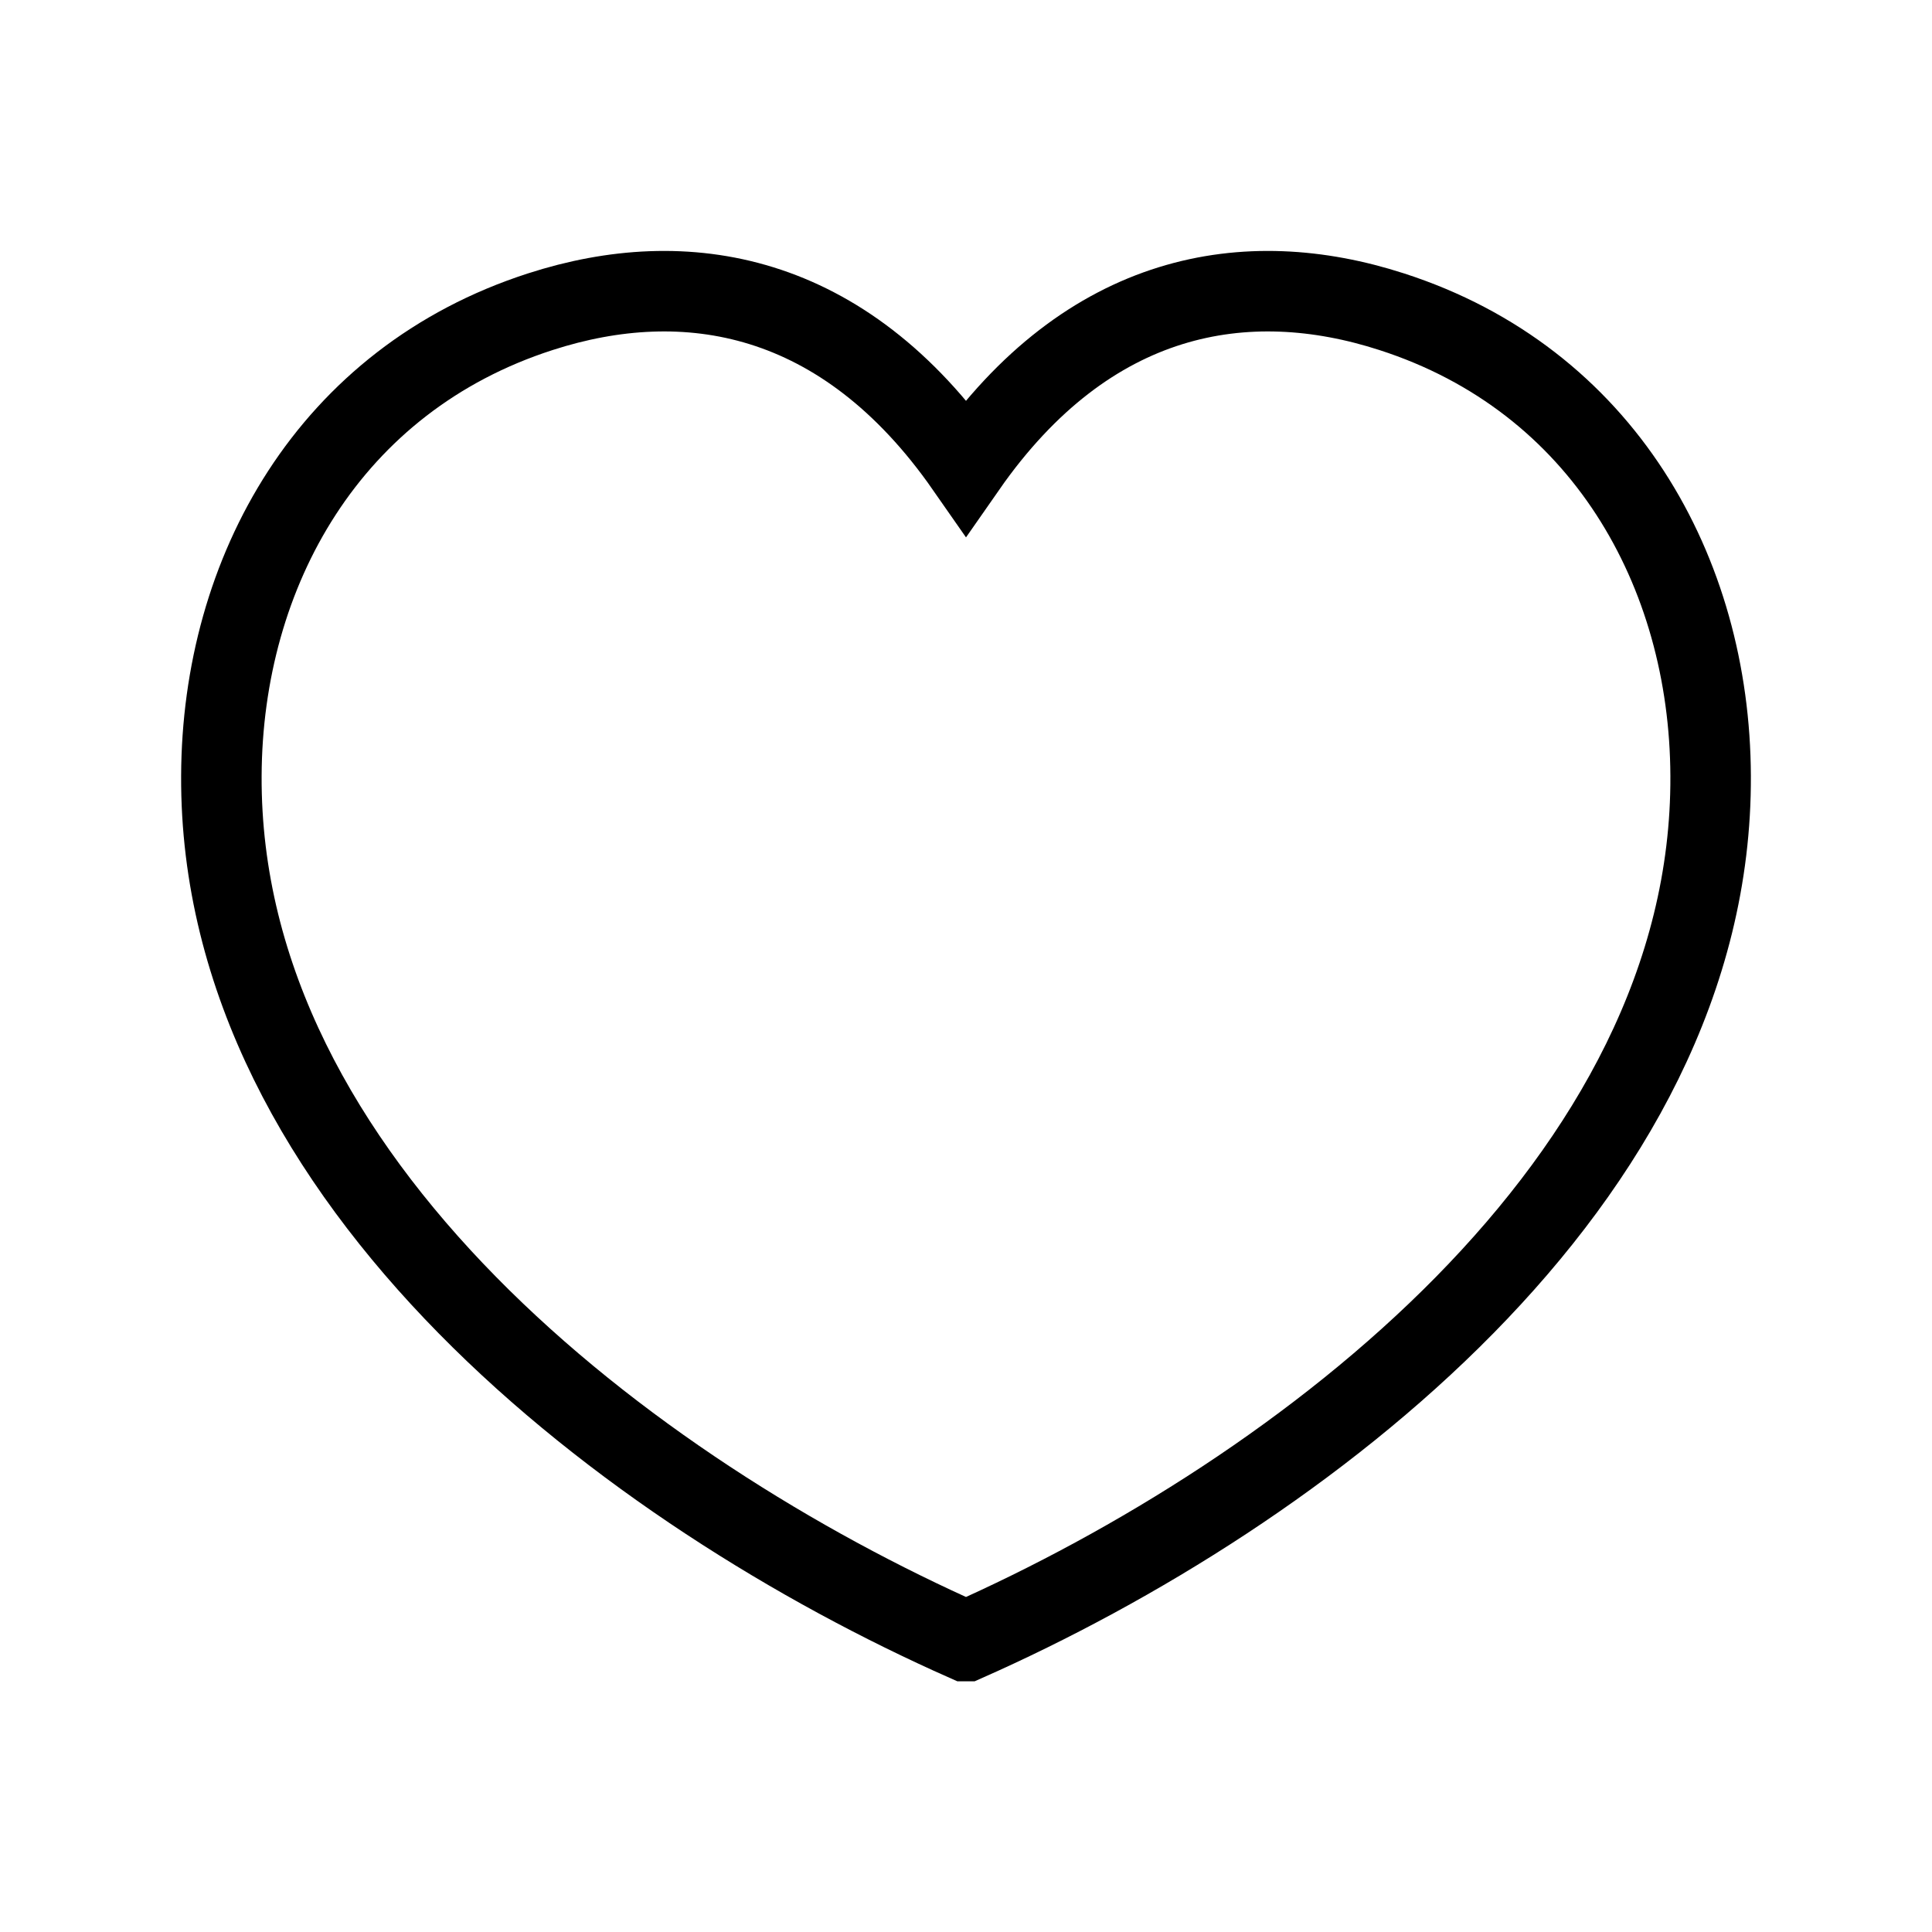 <?xml version="1.0" encoding="UTF-8"?> <svg xmlns="http://www.w3.org/2000/svg" width="24" height="24" viewBox="0 0 24 24" fill="none"><path d="M21.25 9.637C21.24 7.101 19.91 4.717 17.287 3.872C15.486 3.29 13.524 3.614 12 5.801C10.476 3.614 8.514 3.29 6.713 3.872C4.09 4.717 2.76 7.102 2.75 9.638C2.726 14.682 7.837 18.541 11.999 20.386L12 20.386L12.001 20.386C16.164 18.541 21.275 14.681 21.25 9.637Z" stroke="black" stroke-linecap="square"></path></svg> 
